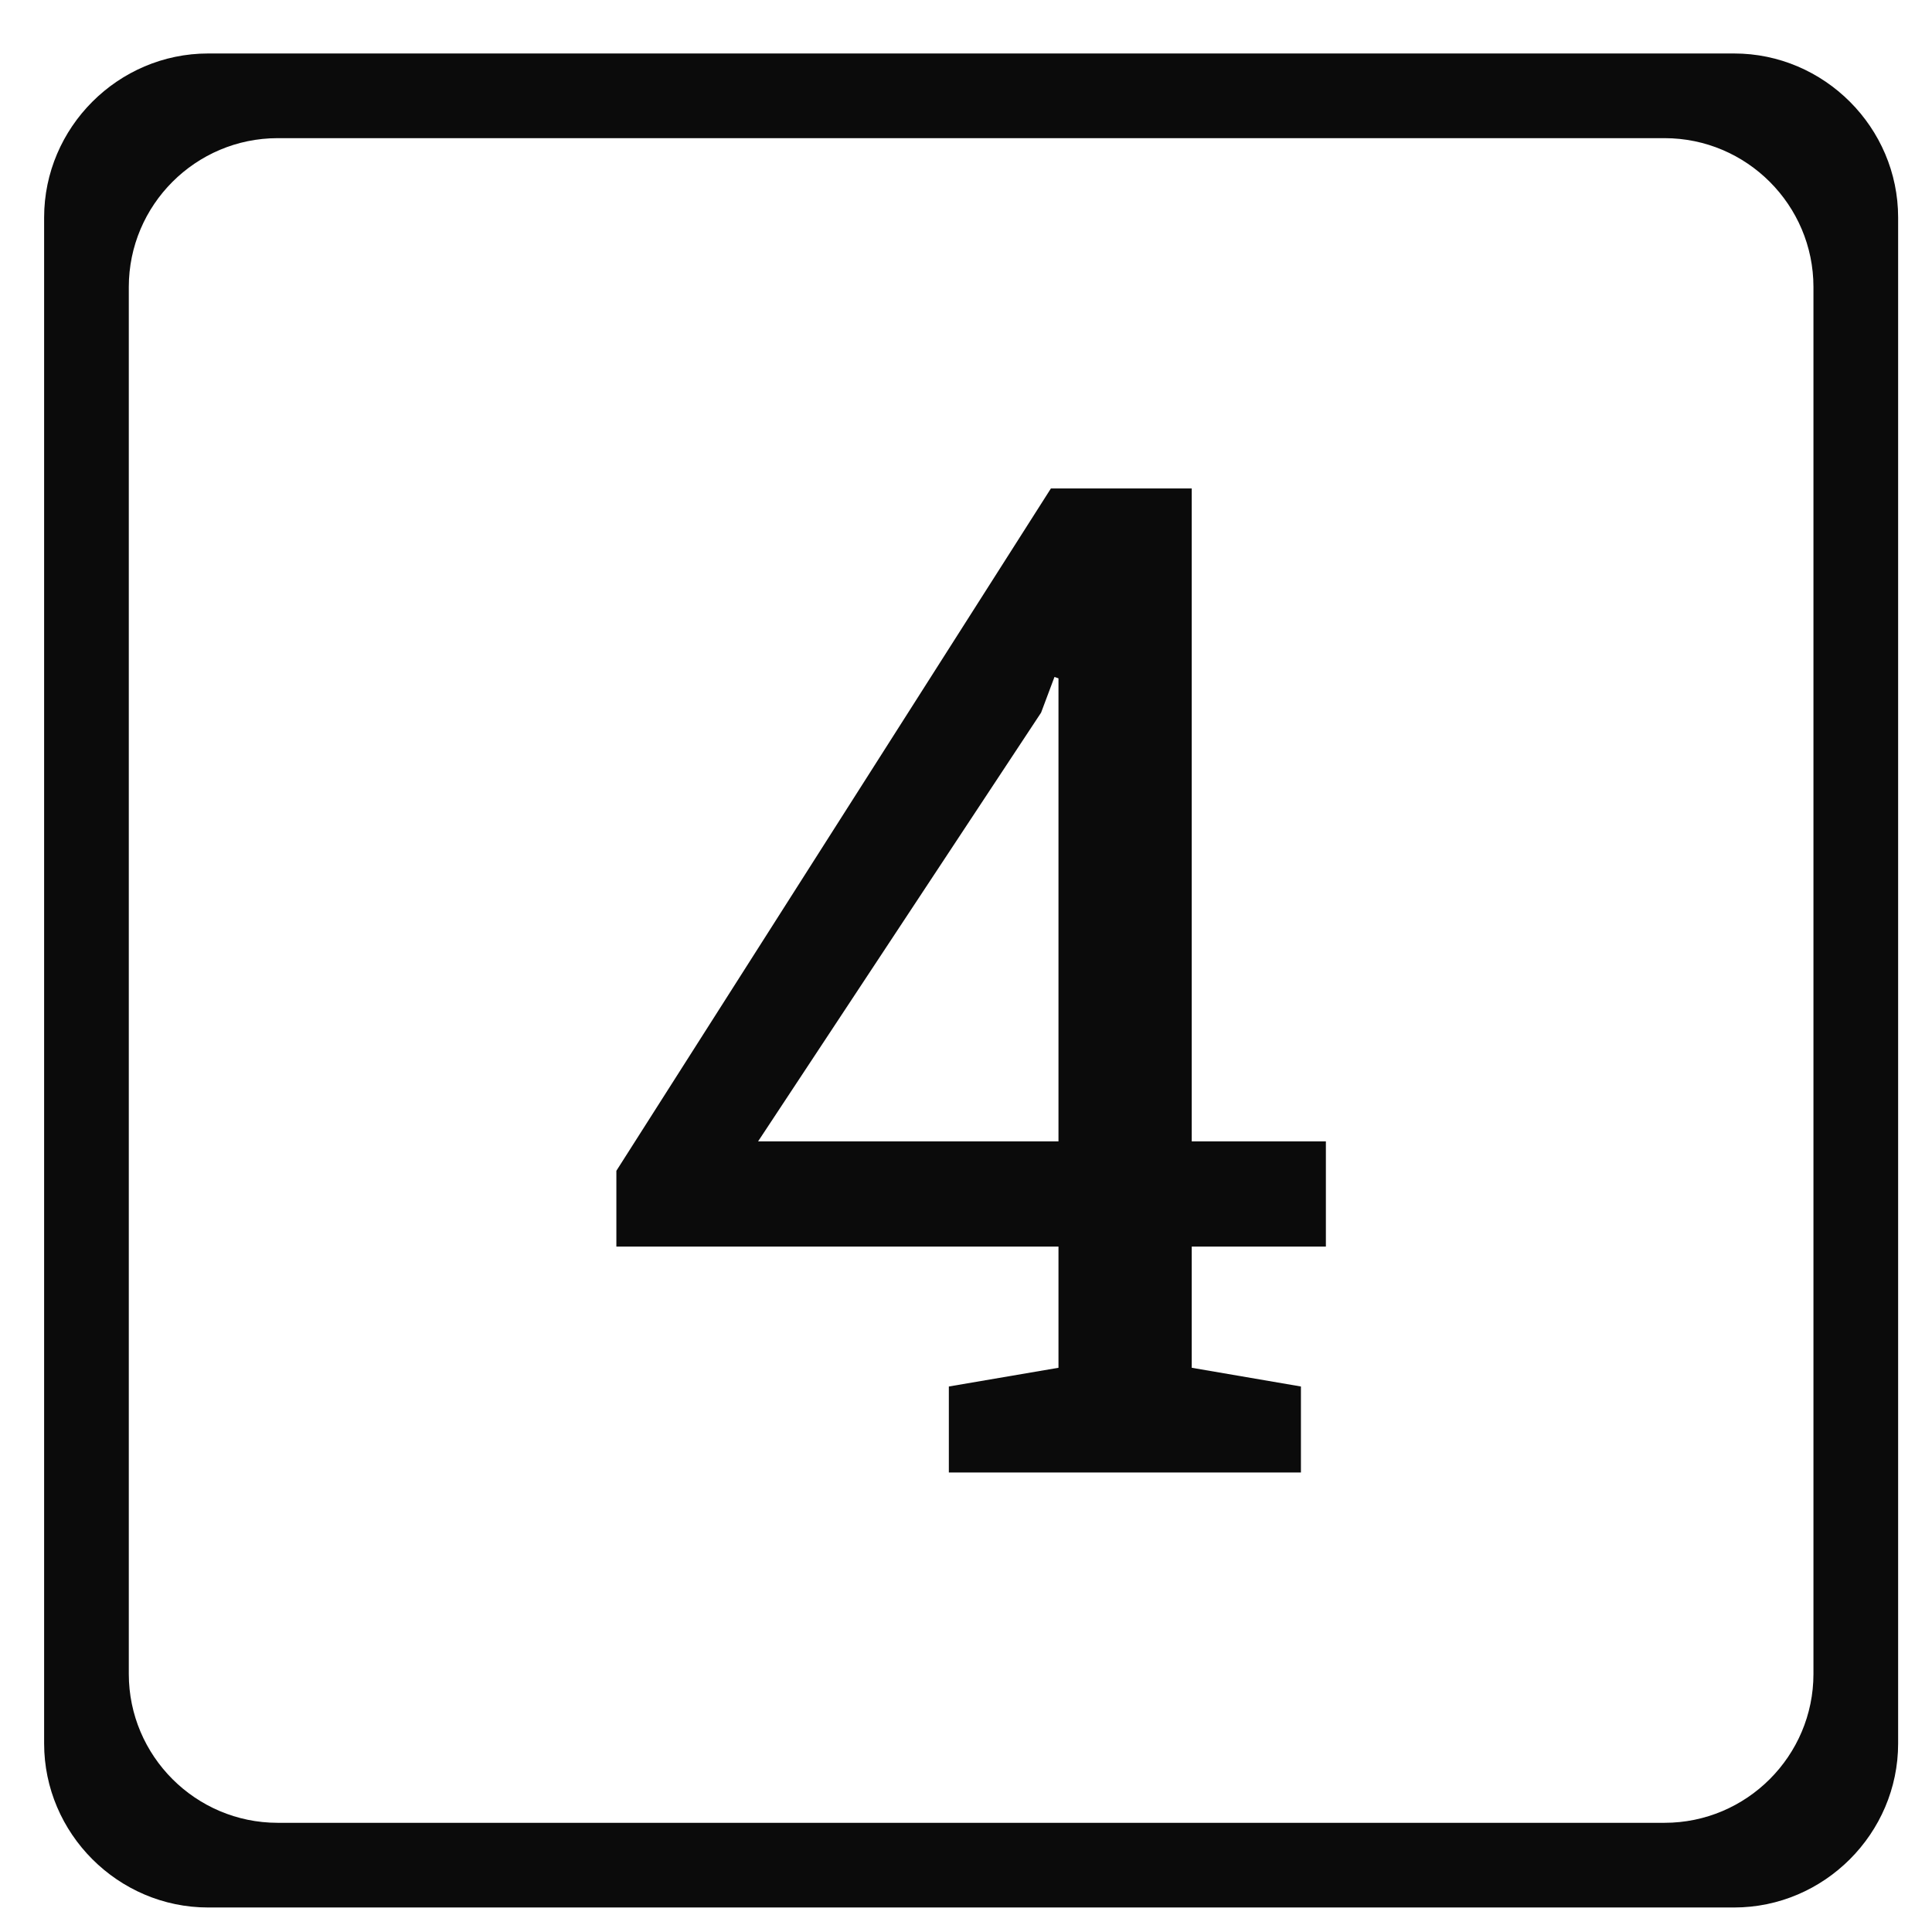 <svg xmlns="http://www.w3.org/2000/svg" fill-rule="evenodd" clip-rule="evenodd" image-rendering="optimizeQuality" shape-rendering="geometricPrecision" text-rendering="geometricPrecision" viewBox="0 0 4335 4335" id="four"><g fill="#0b0b0b" class="color2b2a29 svgShape"><path fill="#0b0b0b" fill-rule="nonzero" d="M1383 2797v-170l975-1531h316v1465h301v236h-301v272l245 42v193h-790v-193l246-42v-272h-992zm318-236h674V1522l-9-3-30 80-635 962z" class="color2b2a29 svgShape"></path><path fill="#0b0b0b" d="M467 120h3424c202 0 368 166 368 368v3424c0 202-166 368-368 368H467c-202 0-368-166-368-368V488c0-202 166-368 368-368zm156 190h3112c184 0 334 150 334 334v3112c0 184-150 334-334 334H623c-184 0-334-150-334-334V644c0-184 150-334 334-334z" class="color2b2a29 svgShape"></path></g></svg>